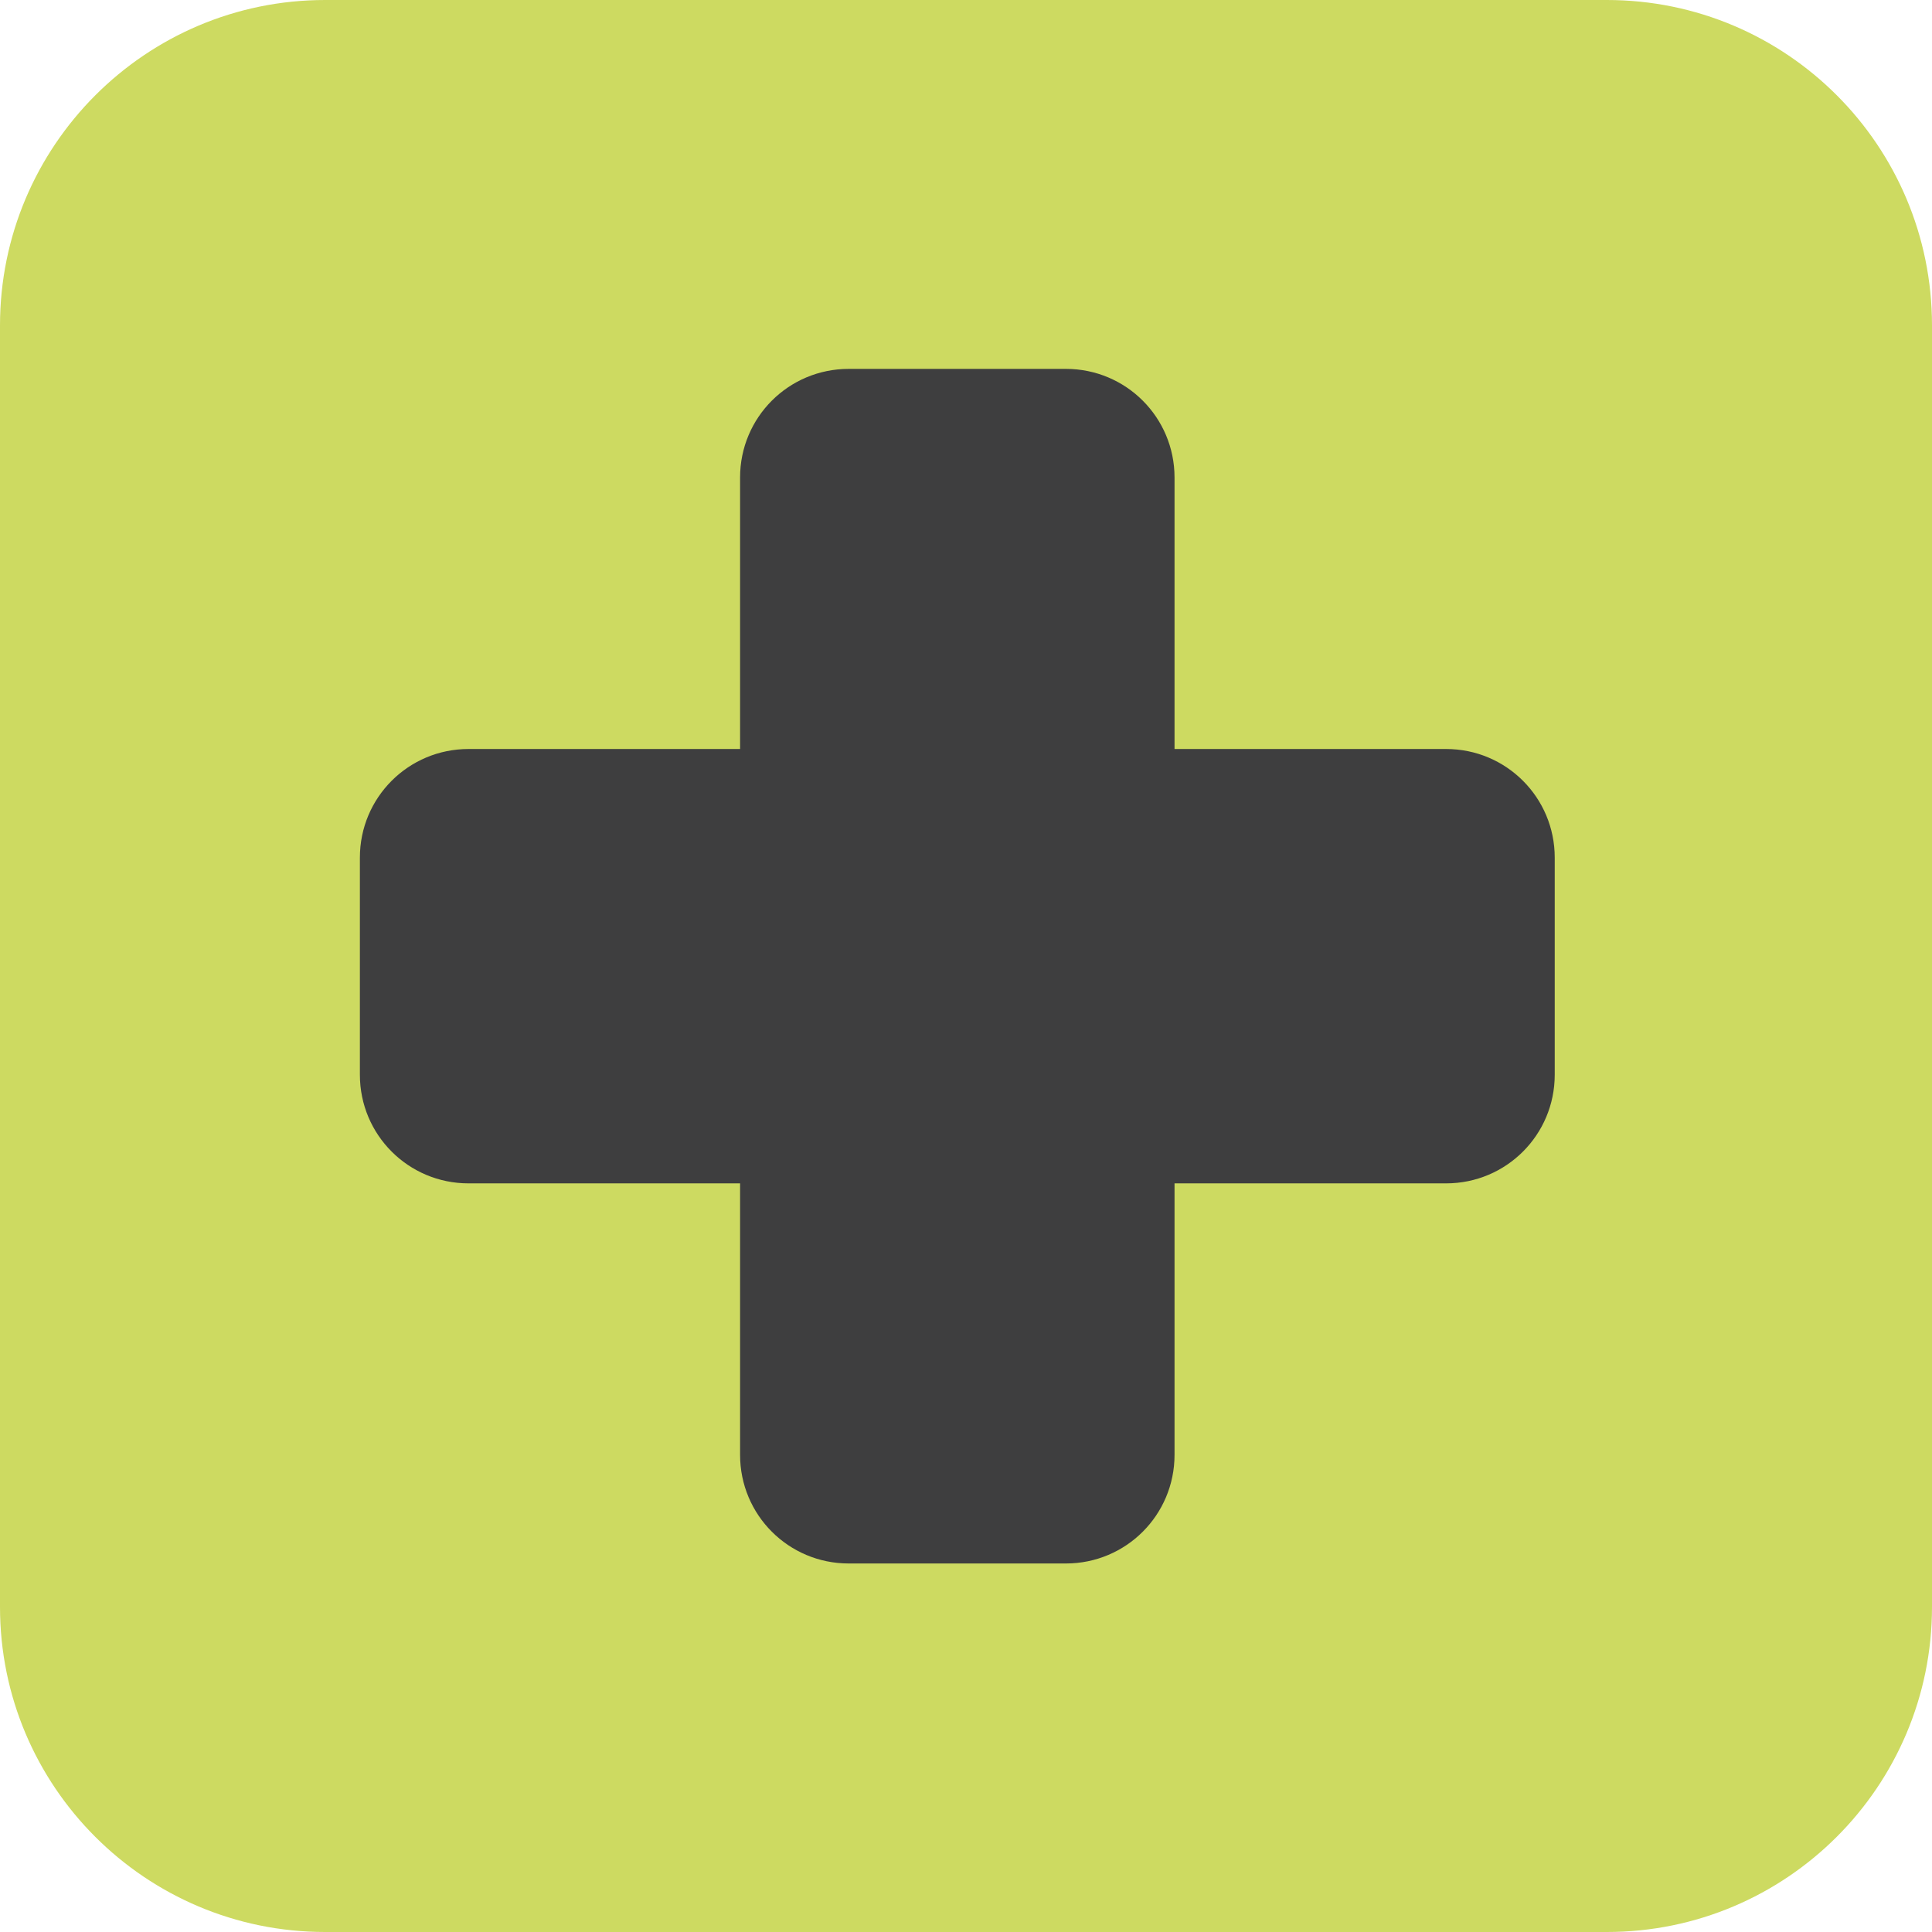 <?xml version="1.0" encoding="UTF-8"?> <svg xmlns="http://www.w3.org/2000/svg" width="47" height="47" viewBox="0 0 47 47" fill="none"><path d="M39.09 47H7.91C3.541 47 0 43.46 0 39.092V7.917C0 3.549 3.541 0 7.91 0H39.09C43.459 0 47 3.54 47 7.917V39.092C47 43.46 43.459 47 39.09 47Z" fill="#CDDA61"></path><path d="M18.004 18.221H11.398C9.936 18.221 8.755 19.401 8.755 20.863V26.146C8.755 27.608 9.936 28.788 11.398 28.788H18.004V35.393C18.004 36.855 19.184 38.035 20.646 38.035H25.931C27.393 38.035 28.573 36.855 28.573 35.393V28.788H35.179C36.642 28.788 37.822 27.608 37.822 26.146V20.863C37.822 19.401 36.642 18.221 35.179 18.221H28.573V11.616C28.573 10.154 27.393 8.974 25.931 8.974H20.646C19.184 8.974 18.004 10.154 18.004 11.616V18.221Z" fill="#3E3E3F"></path></svg> 